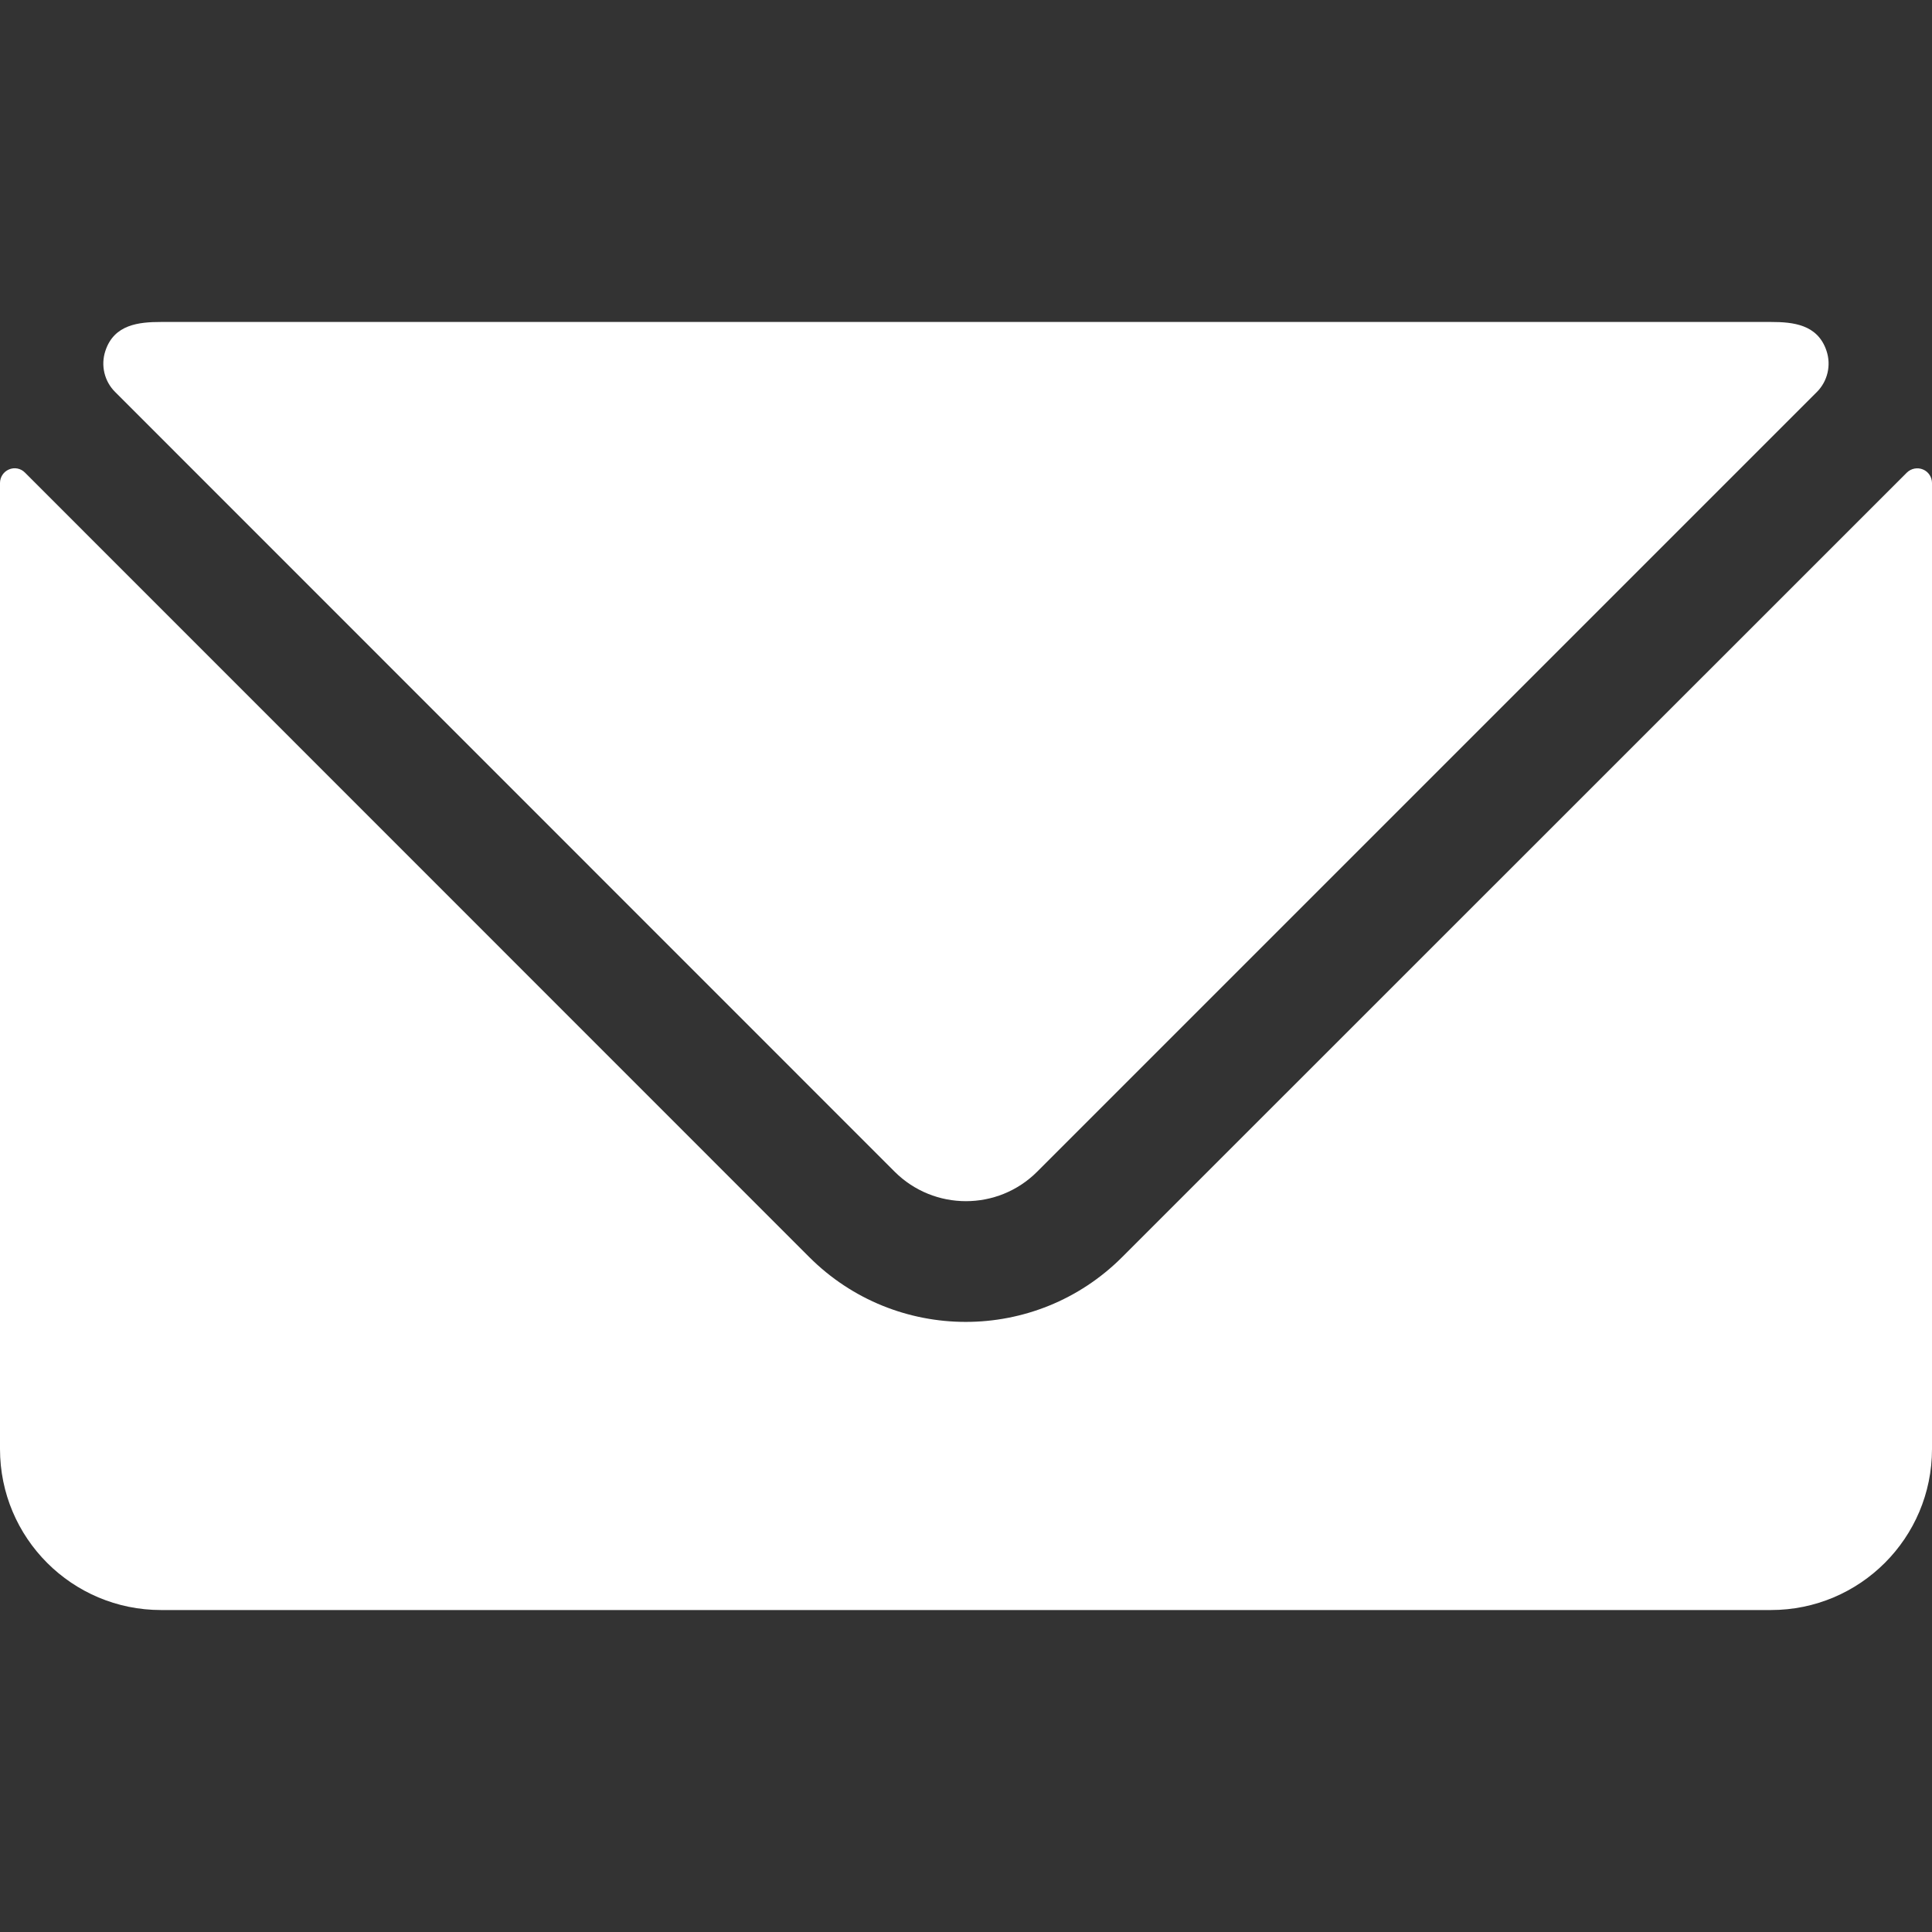 <svg width="20" height="20" viewBox="0 0 20 20" fill="none" xmlns="http://www.w3.org/2000/svg">
<rect x="0" y="0" width="20" height="20" fill="#333333" stroke="none"/>
<path d="M10.736 12.13C10.329 12.536 9.67 12.536 9.262 12.13L1.192 4.058C1.08 3.947 1.041 3.782 1.091 3.632C1.181 3.358 1.438 3.333 1.667 3.333H18.333C18.562 3.333 18.817 3.358 18.908 3.632C18.958 3.782 18.919 3.947 18.808 4.058L10.736 12.13Z" fill="white"/>
<path d="M19.74 4.892C19.784 4.849 19.85 4.836 19.907 4.86C19.963 4.883 20 4.939 20 5V15C20 15.921 19.254 16.667 18.333 16.667H1.667C0.746 16.667 1.65171e-06 15.921 1.65171e-06 15V5C-0 4.939 0.036 4.884 0.092 4.86C0.149 4.835 0.215 4.848 0.258 4.892L8.377 13.013C9.272 13.908 10.723 13.908 11.617 13.013L19.74 4.892Z" fill="white"/>
</svg>
